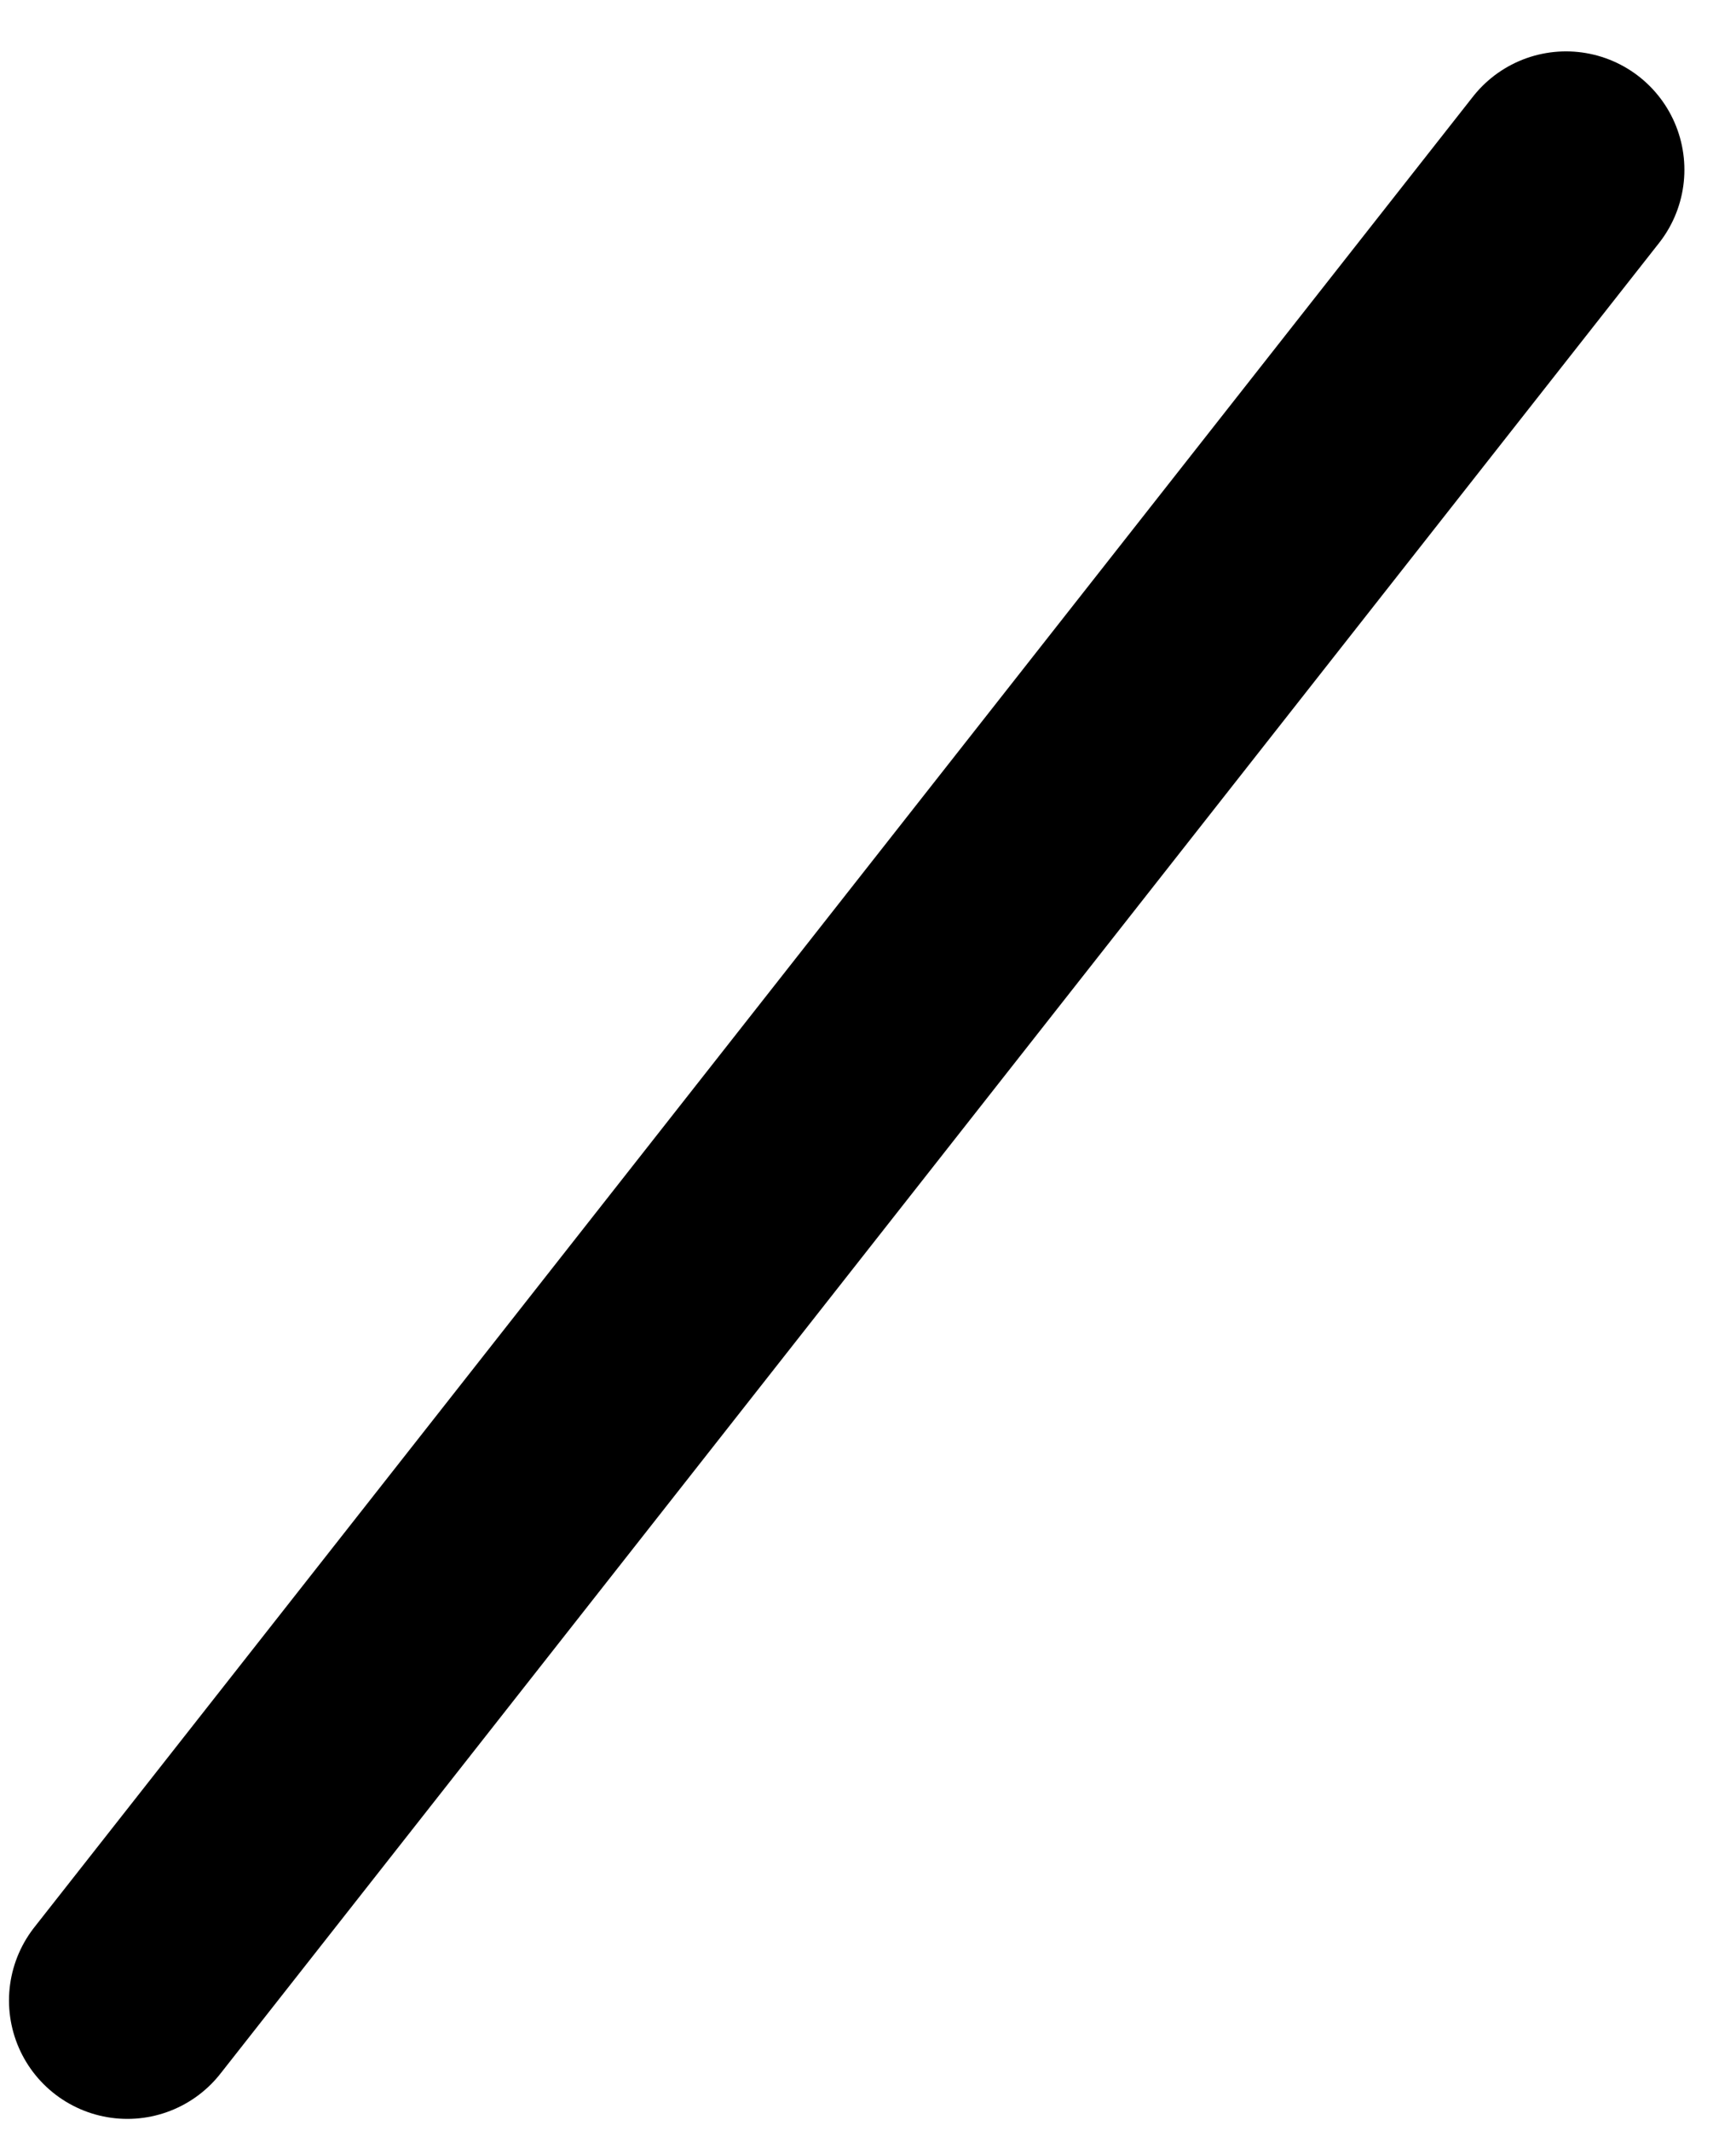 <svg width="22" height="27" viewBox="0 0 22 27" fill="none" xmlns="http://www.w3.org/2000/svg">
<path d="M19.846 2.151L1.614 25.345" stroke="black" stroke-width="3" stroke-linecap="round" stroke-linejoin="round"/>
</svg>
